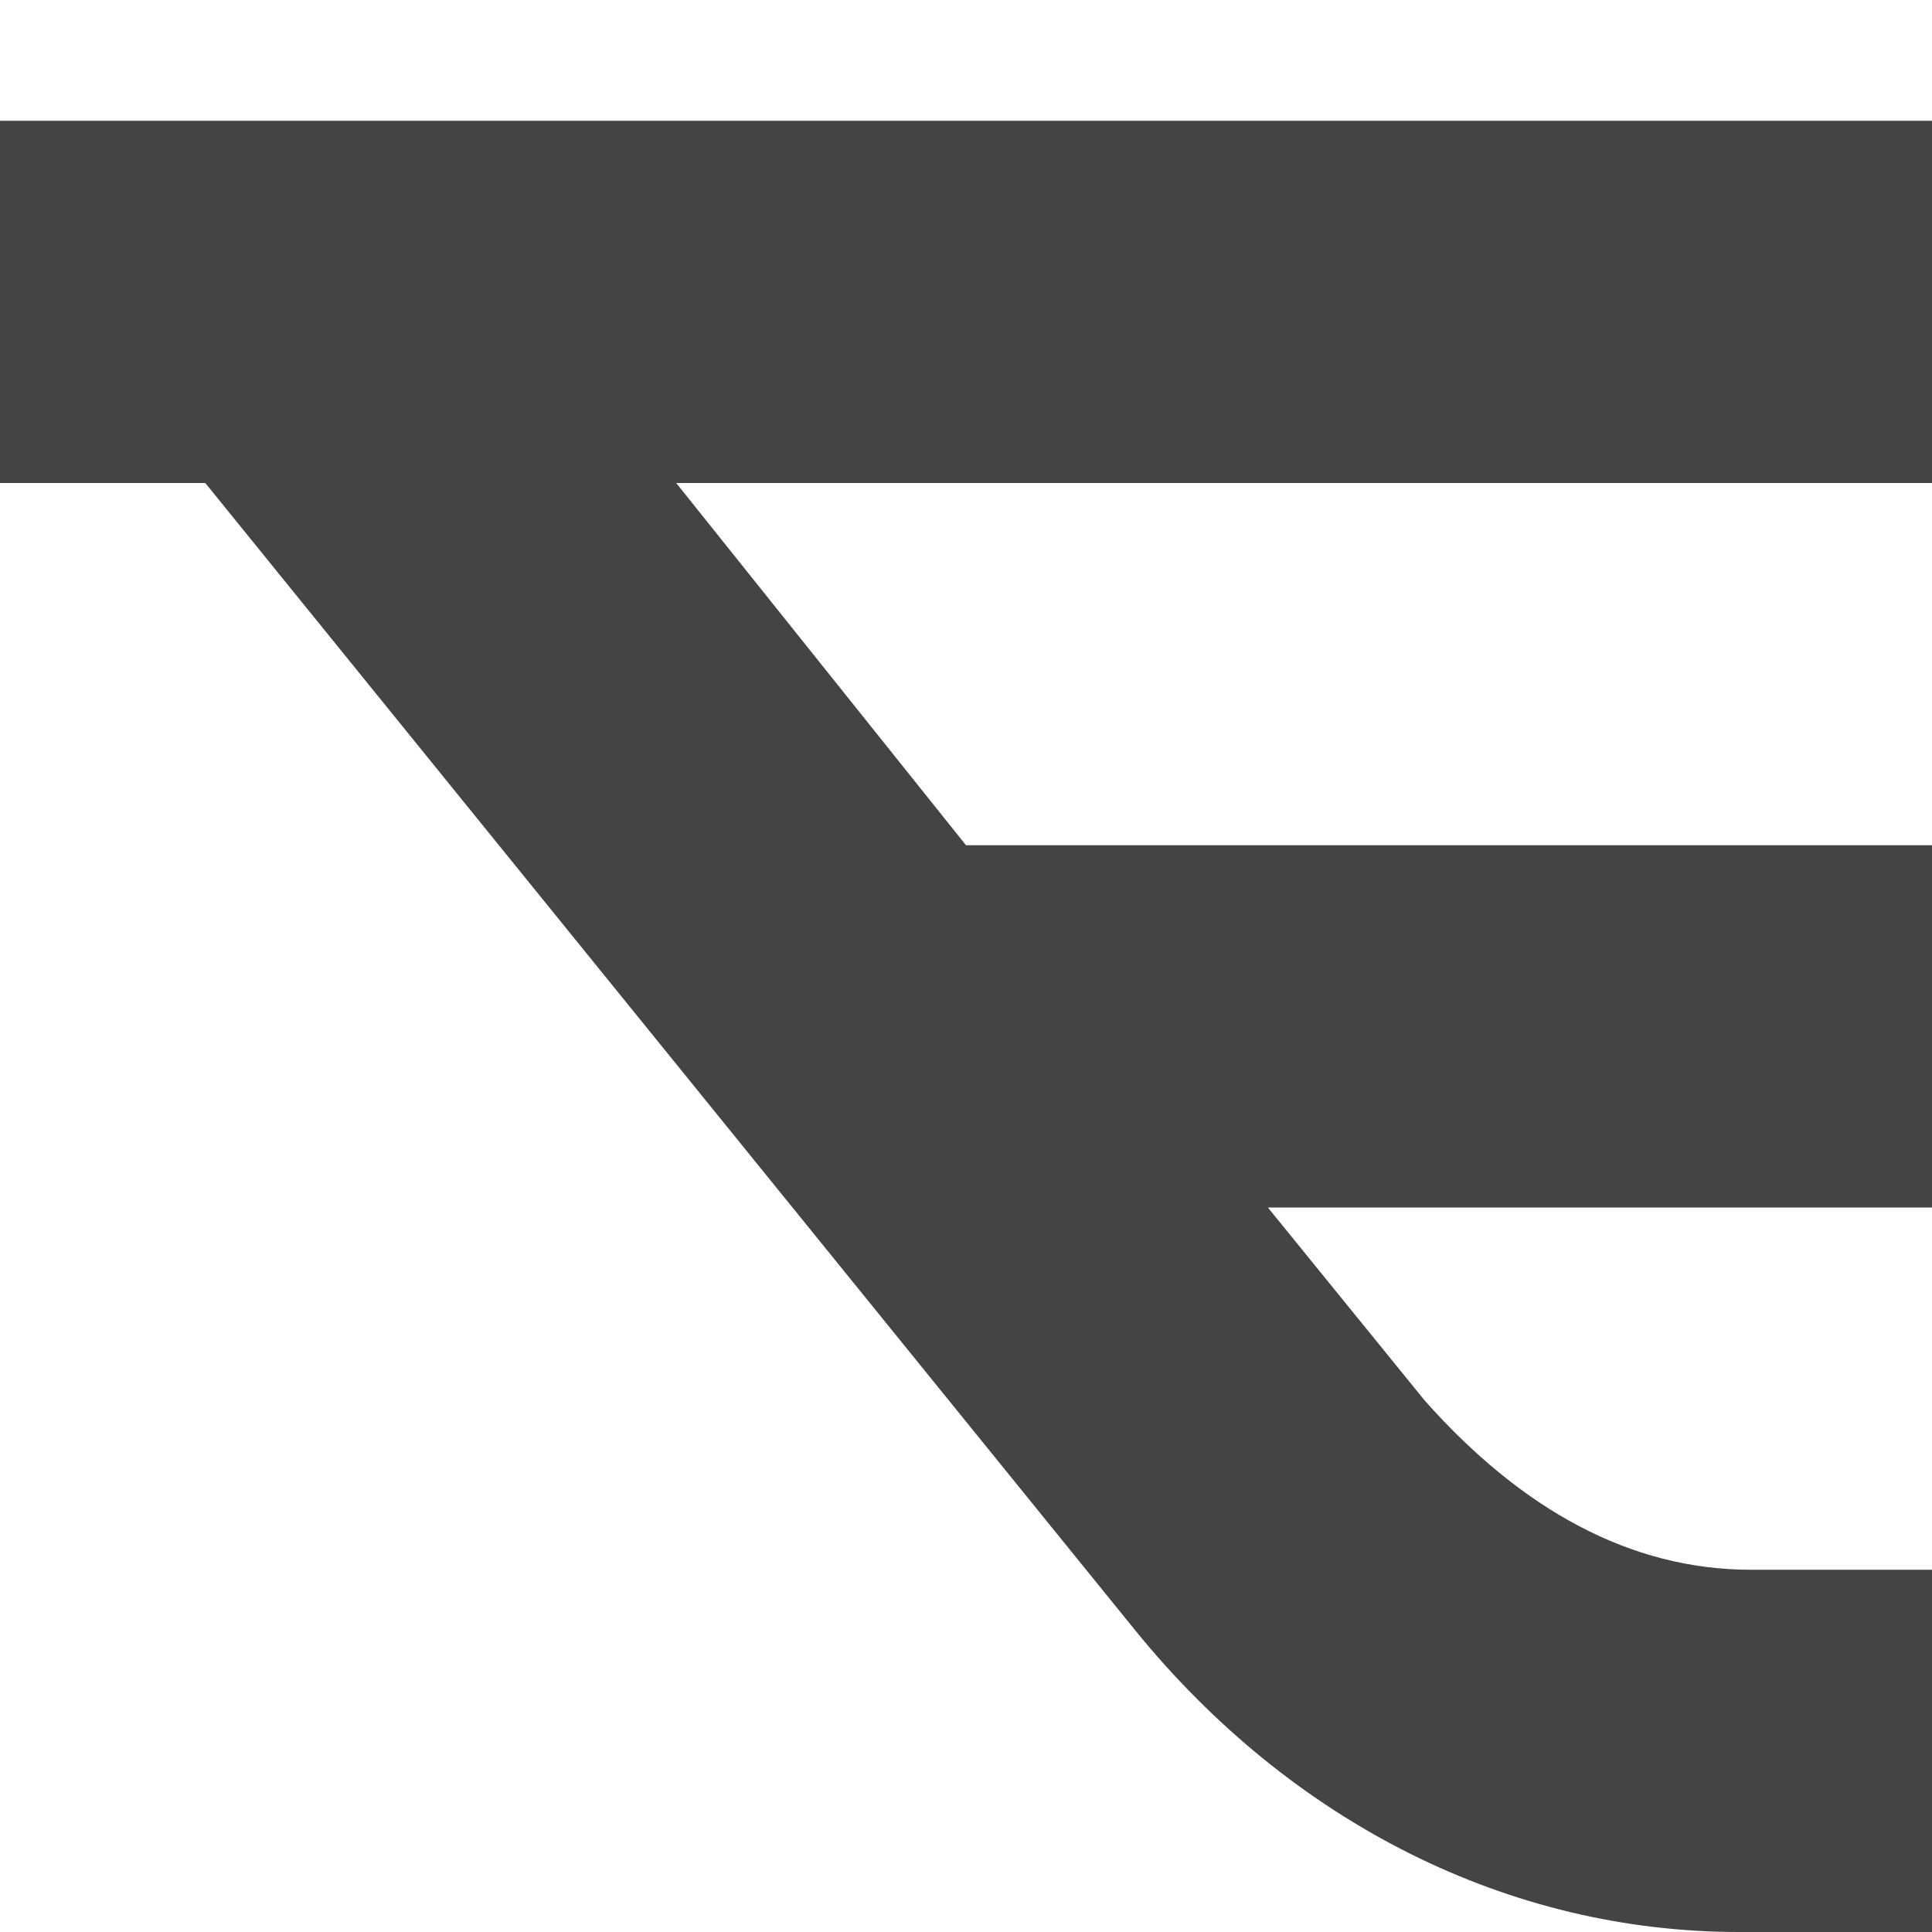 <?xml version="1.0" encoding="utf-8"?>

<!DOCTYPE svg PUBLIC "-//W3C//DTD SVG 1.1//EN" "http://www.w3.org/Graphics/SVG/1.1/DTD/svg11.dtd">
<!-- Скачано с сайта svg4.ru / Downloaded from svg4.ru -->
<svg width="800px" height="800px" viewBox="0 0 16 16" version="1.1" xmlns="http://www.w3.org/2000/svg" xmlns:xlink="http://www.w3.org/1999/xlink">
<path fill="#444" d="M16 4v-3h-16v3h1.7l7.7 9.5c1.3 1.6 3.1 2.5 5 2.5h1.6v-3h-1.5c-1 0-1.9-0.5-2.7-1.4l-1.3-1.6h5.5v-3h-8l-2.4-3h10.4z"></path>
</svg>